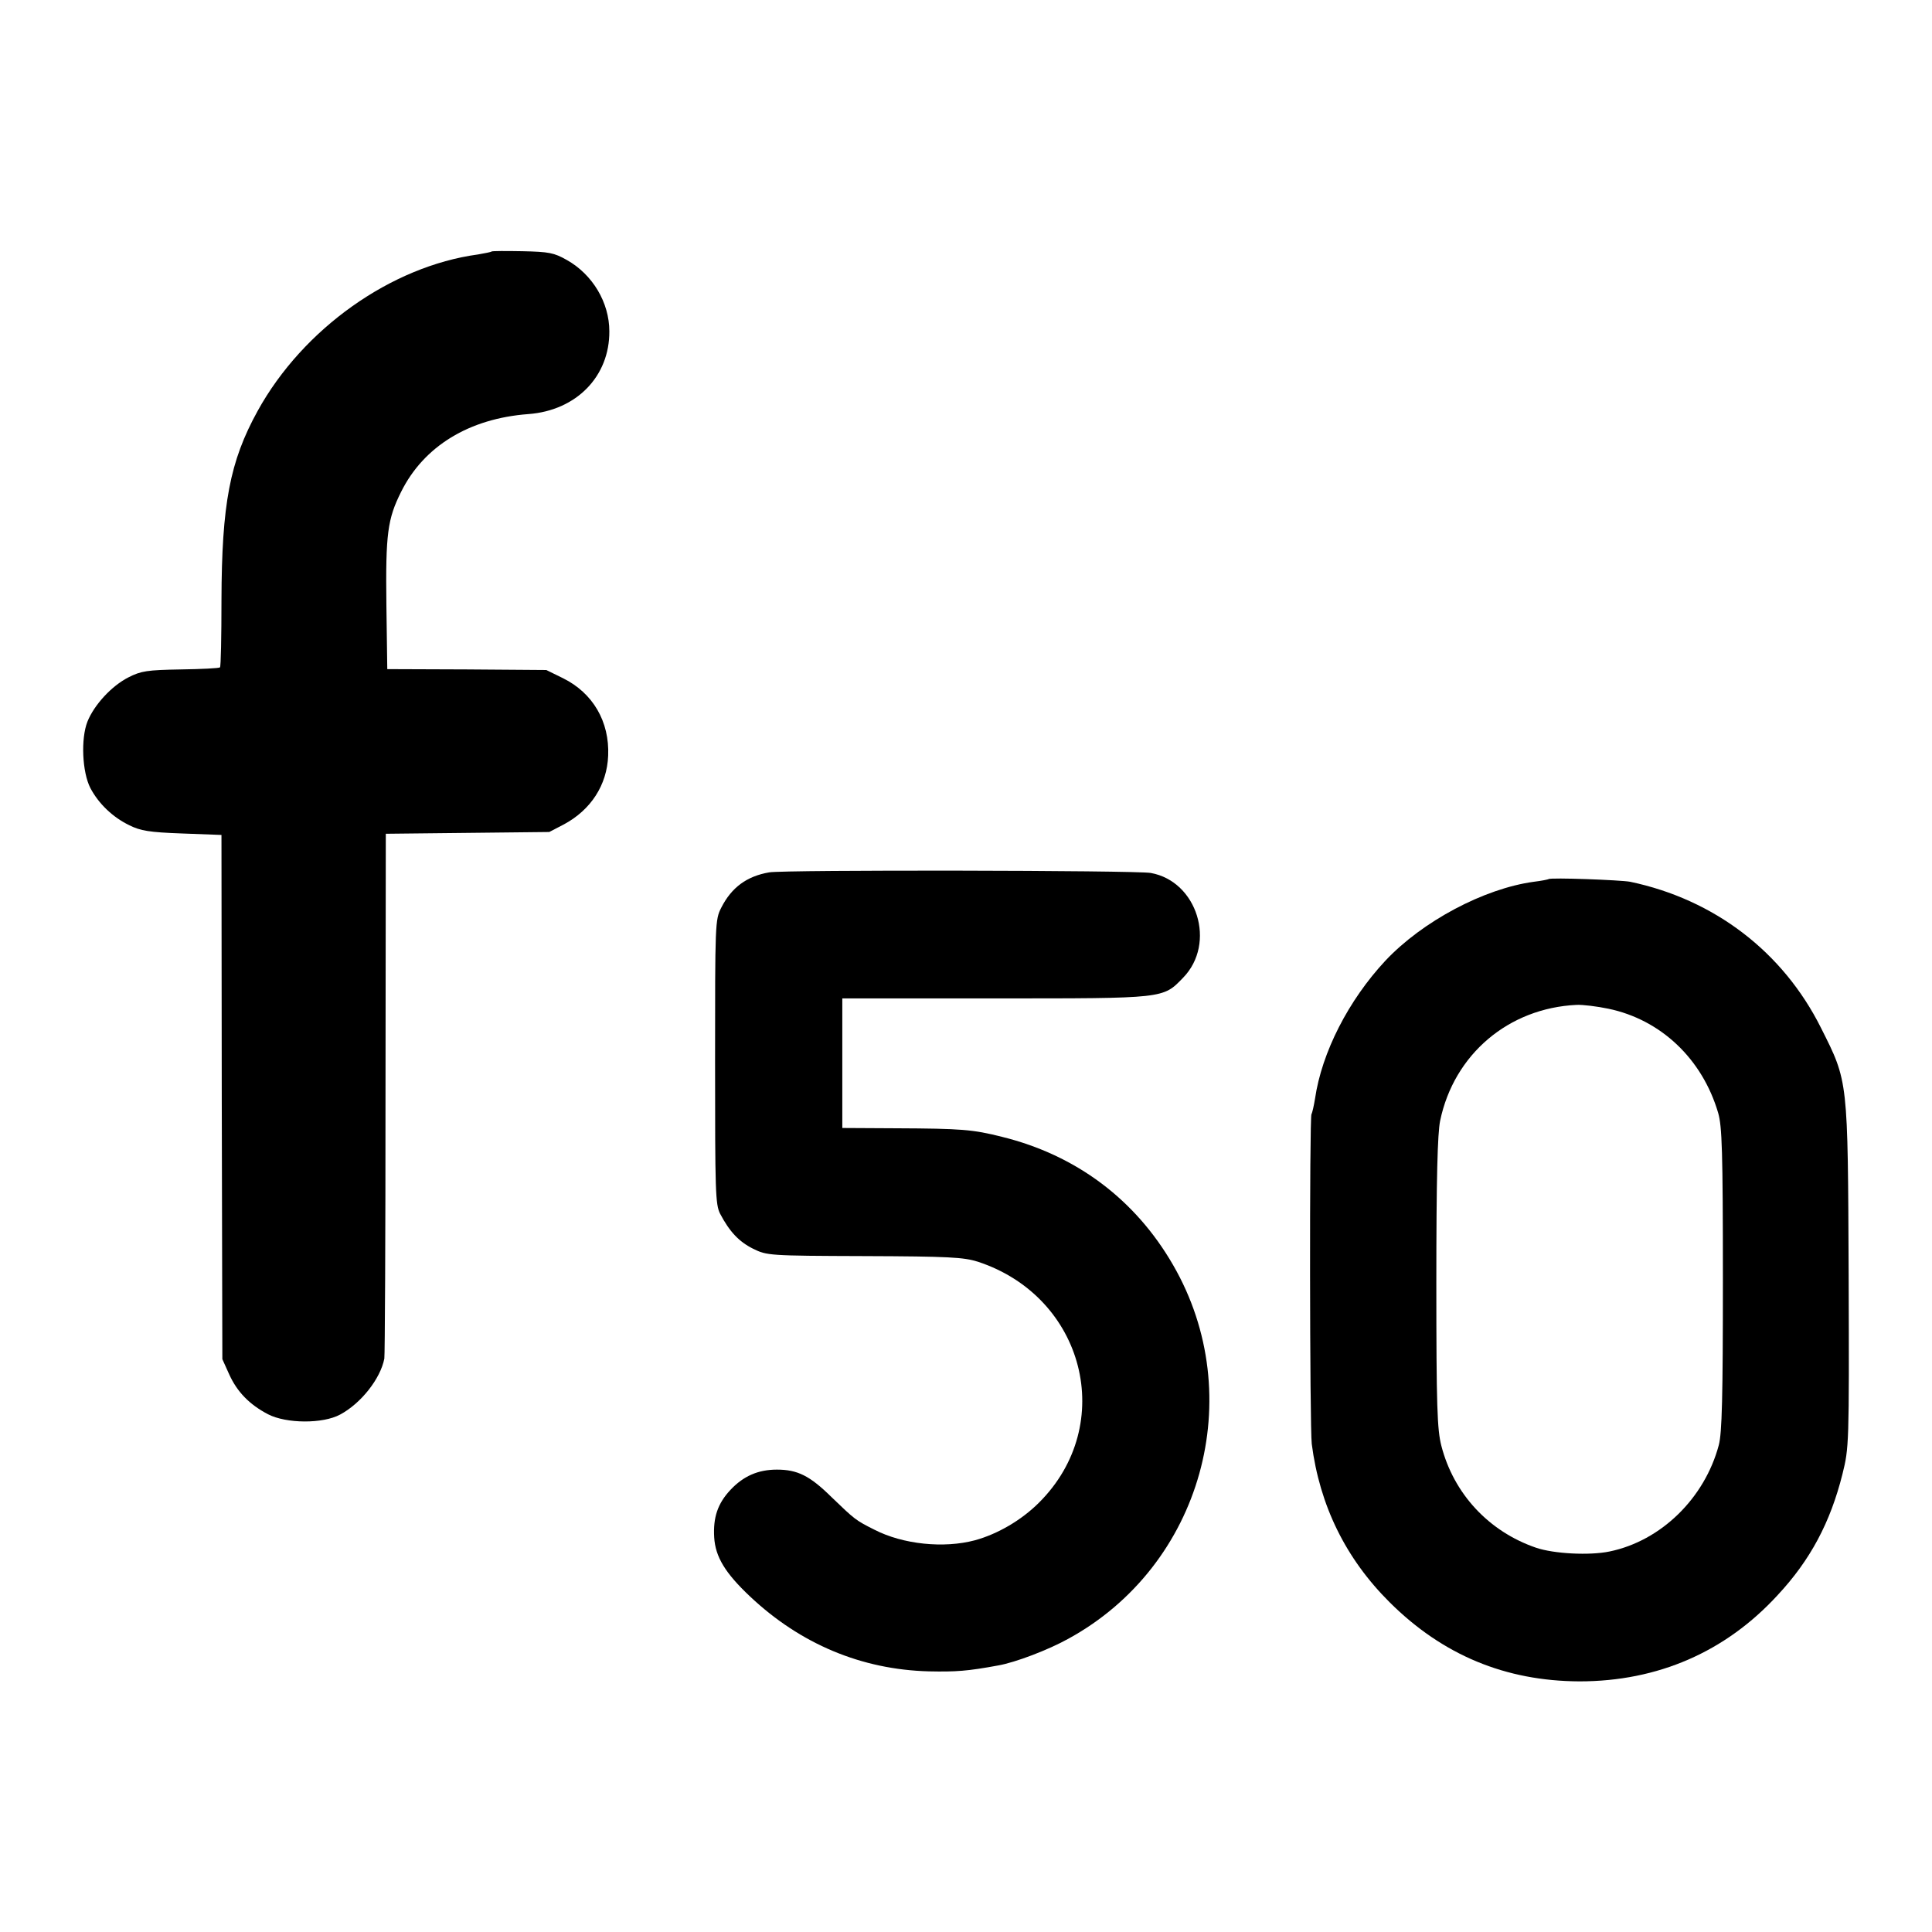<?xml version="1.0" standalone="no"?>
<!DOCTYPE svg PUBLIC "-//W3C//DTD SVG 20010904//EN"
 "http://www.w3.org/TR/2001/REC-SVG-20010904/DTD/svg10.dtd">
<svg version="1.0" xmlns="http://www.w3.org/2000/svg"
 width="656pt" height="656pt" viewBox="0 0 656 656"
 preserveAspectRatio="xMidYMid meet">
<g transform="translate(0,656) scale(0.1,-0.1)"
fill="#000000" stroke="none">
<path d="M1669 5706 c-2 -2 -23 -6 -46 -10 -295 -40 -594 -252 -748 -531 -95
-172 -122 -317 -123 -643 0 -123 -2 -225 -5 -228 -3 -3 -63 -6 -133 -7 -114
-2 -135 -5 -178 -27 -57 -29 -116 -93 -139 -150 -23 -58 -18 -172 10 -226 28
-53 76 -99 132 -126 38 -19 68 -24 179 -28 l134 -5 1 -890 2 -890 23 -51 c27
-60 69 -103 132 -136 62 -32 186 -33 245 -1 71 38 137 122 150 190 2 10 4 415
4 900 l1 882 278 3 277 3 50 26 c91 49 146 133 150 233 5 116 -52 213 -153
263 l-57 28 -270 2 -270 1 -3 218 c-3 242 4 292 50 384 77 155 231 249 432
264 163 12 276 128 275 281 0 98 -57 193 -144 242 -44 25 -61 28 -151 30 -56
1 -103 1 -105 -1z"/>
<path d="M2612 3598 c-76 -13 -128 -51 -163 -120 -21 -41 -21 -53 -21 -523 0
-441 1 -484 17 -516 32 -61 64 -95 112 -119 47 -23 52 -24 378 -25 288 -1 337
-4 385 -19 363 -119 474 -553 208 -818 -60 -60 -141 -107 -218 -128 -105 -28
-244 -14 -341 36 -64 32 -67 35 -146 111 -73 72 -115 93 -185 93 -64 0 -114
-22 -158 -69 -43 -46 -59 -93 -55 -161 4 -66 37 -121 122 -201 171 -161 378
-248 607 -254 92 -2 132 1 235 20 58 10 171 53 239 91 453 248 613 823 355
1269 -128 222 -329 373 -581 435 -99 25 -138 28 -359 29 l-183 1 0 220 0 220
519 0 c579 0 569 -1 638 70 114 117 48 328 -110 356 -54 9 -1242 11 -1295 2z"/>
<path d="M5258 3575 c-1 -1 -24 -6 -50 -9 -169 -23 -378 -134 -504 -268 -125
-134 -216 -311 -239 -469 -4 -24 -9 -47 -12 -52 -7 -12 -6 -1062 1 -1120 27
-209 115 -389 265 -538 180 -179 393 -267 644 -268 266 0 496 100 673 293 111
119 179 247 220 411 22 89 23 97 21 675 -3 668 -1 655 -94 840 -129 258 -362
436 -648 496 -32 6 -271 15 -277 9z m203 -440 c178 -37 319 -170 373 -354 13
-45 16 -128 16 -565 0 -400 -3 -522 -14 -563 -48 -180 -196 -325 -371 -361
-67 -14 -189 -8 -250 13 -160 55 -279 183 -321 346 -14 55 -17 131 -17 554 0
354 4 507 13 550 47 225 232 382 463 393 21 1 70 -5 108 -13z"/>
</g>
</svg>
